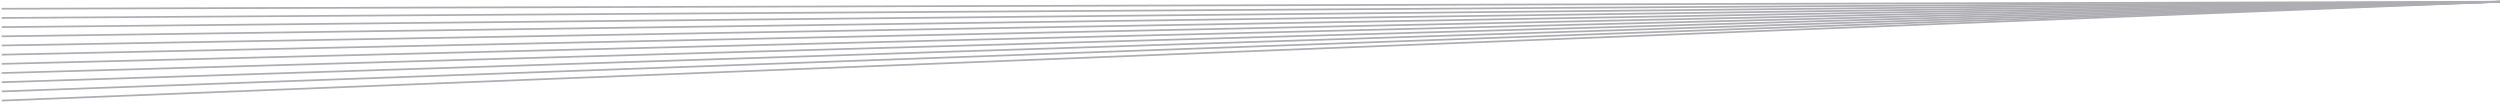 <svg xmlns="http://www.w3.org/2000/svg" width="1441" height="60" viewBox="0 0 1441 60" fill="none"><path d="M1 57.973L1440.92 1.003" stroke="#AEADB2" stroke-miterlimit="10"></path><path d="M1 52.676L1440.92 1" stroke="#AEADB2" stroke-miterlimit="10"></path><path d="M1 47.383L1440.92 1.001" stroke="#AEADB2" stroke-miterlimit="10"></path><path d="M1 42.09L1440.92 1.001" stroke="#AEADB2" stroke-miterlimit="10"></path><path d="M1 36.797L1440.92 1.002" stroke="#AEADB2" stroke-miterlimit="10"></path><path d="M1 31.508L1440.92 1.006" stroke="#AEADB2" stroke-miterlimit="10"></path><path d="M1 26.211L1440.92 1.003" stroke="#AEADB2" stroke-miterlimit="10"></path><path d="M1 20.919L1440.92 1.003" stroke="#AEADB2" stroke-miterlimit="10"></path><path d="M1 15.626L1440.92 1.004" stroke="#AEADB2" stroke-miterlimit="10"></path><path d="M1 10.332L1440.92 1.005" stroke="#AEADB2" stroke-miterlimit="10"></path><path d="M1 5.04L1440.92 1.005" stroke="#AEADB2" stroke-miterlimit="10"></path></svg>